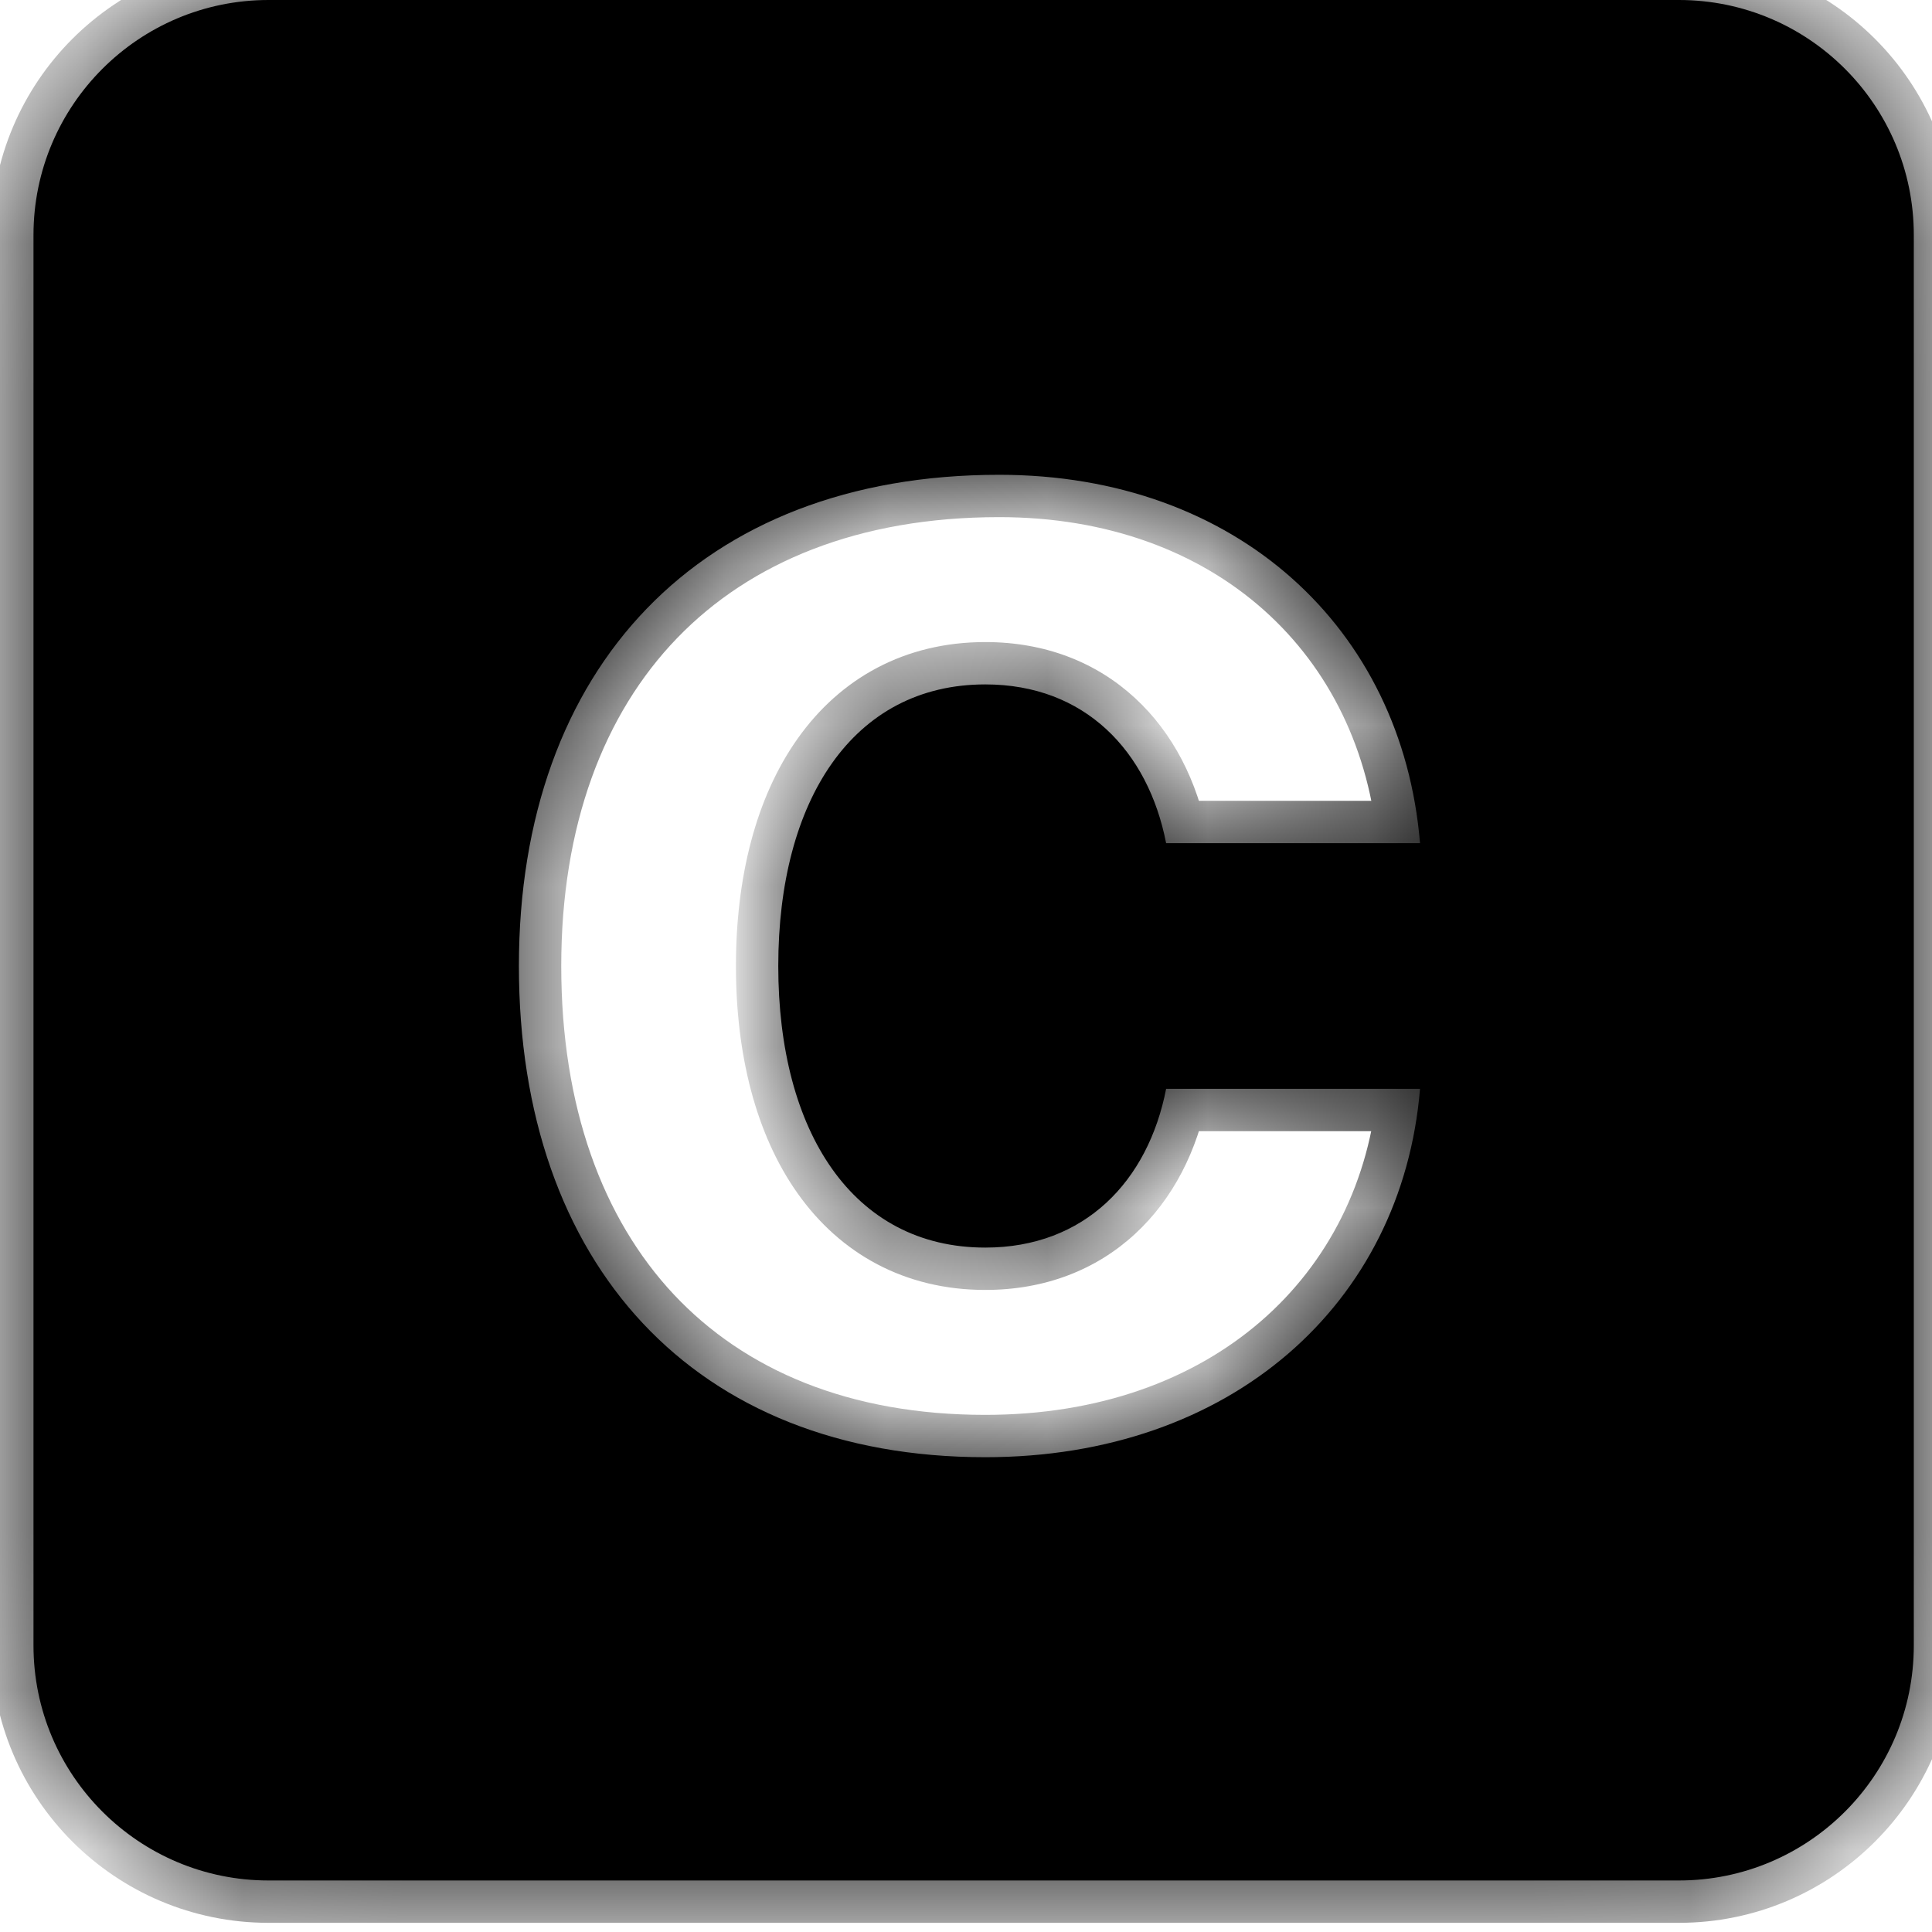 <svg width="12" height="12" viewBox="0 0 12 12" fill="none" xmlns="http://www.w3.org/2000/svg">
<mask id="path-1-inside-1_4613_37935" fill="white">
<path fill-rule="evenodd" clip-rule="evenodd" d="M1.668 0H10.428C11.234 0 11.887 0.654 11.887 1.46V10.22C11.887 11.026 11.234 11.68 10.428 11.68H1.668C0.862 11.68 0.208 11.026 0.208 10.22V1.46C0.208 0.654 0.862 0 1.668 0ZM8.82 6.763C8.709 8.1 7.646 9.051 6.12 9.051C4.311 9.051 3.223 7.851 3.223 6C3.223 4.149 4.346 2.949 6.206 2.949C7.68 2.949 8.709 3.9 8.82 5.237H7.243C7.131 4.663 6.737 4.251 6.12 4.251C5.297 4.251 4.834 4.971 4.834 6C4.834 7.029 5.297 7.749 6.12 7.749C6.737 7.749 7.131 7.337 7.243 6.763H8.82Z"/>
</mask>
<path fill-rule="evenodd" clip-rule="evenodd" d="M1.668 0H10.428C11.234 0 11.887 0.654 11.887 1.46V10.22C11.887 11.026 11.234 11.68 10.428 11.68H1.668C0.862 11.68 0.208 11.026 0.208 10.22V1.46C0.208 0.654 0.862 0 1.668 0ZM8.82 6.763C8.709 8.1 7.646 9.051 6.12 9.051C4.311 9.051 3.223 7.851 3.223 6C3.223 4.149 4.346 2.949 6.206 2.949C7.68 2.949 8.709 3.9 8.82 5.237H7.243C7.131 4.663 6.737 4.251 6.12 4.251C5.297 4.251 4.834 4.971 4.834 6C4.834 7.029 5.297 7.749 6.12 7.749C6.737 7.749 7.131 7.337 7.243 6.763H8.82Z" fill="black"/>
<path d="M8.82 6.763L9.082 6.785L9.106 6.5H8.82V6.763ZM8.82 5.237V5.5H9.106L9.082 5.215L8.82 5.237ZM7.243 5.237L6.985 5.287L7.026 5.5H7.243V5.237ZM7.243 6.763V6.5H7.026L6.985 6.713L7.243 6.763ZM10.428 -0.263H1.668V0.263H10.428V-0.263ZM12.151 1.46C12.151 0.508 11.379 -0.263 10.428 -0.263V0.263C11.088 0.263 11.624 0.799 11.624 1.46H12.151ZM12.151 10.22V1.46H11.624V10.22H12.151ZM10.428 11.943C11.379 11.943 12.151 11.172 12.151 10.22H11.624C11.624 10.881 11.088 11.417 10.428 11.417V11.943ZM1.668 11.943H10.428V11.417H1.668V11.943ZM-0.055 10.22C-0.055 11.172 0.716 11.943 1.668 11.943V11.417C1.007 11.417 0.471 10.881 0.471 10.22H-0.055ZM-0.055 1.46V10.22H0.471V1.46H-0.055ZM1.668 -0.263C0.716 -0.263 -0.055 0.508 -0.055 1.46H0.471C0.471 0.799 1.007 0.263 1.668 0.263V-0.263ZM6.12 9.315C7.767 9.315 8.958 8.274 9.082 6.785L8.558 6.741C8.459 7.926 7.525 8.788 6.12 8.788V9.315ZM2.96 6C2.96 6.977 3.247 7.809 3.801 8.4C4.357 8.993 5.155 9.315 6.12 9.315V8.788C5.276 8.788 4.626 8.51 4.185 8.04C3.743 7.568 3.486 6.875 3.486 6H2.96ZM6.206 2.685C5.218 2.685 4.399 3.006 3.827 3.597C3.257 4.188 2.96 5.021 2.96 6H3.486C3.486 5.127 3.75 4.435 4.206 3.963C4.661 3.492 5.334 3.212 6.206 3.212V2.685ZM9.082 5.215C8.959 3.734 7.809 2.685 6.206 2.685V3.212C7.551 3.212 8.458 4.066 8.558 5.259L9.082 5.215ZM7.243 5.5H8.82V4.974H7.243V5.5ZM6.12 4.515C6.366 4.515 6.554 4.595 6.693 4.723C6.834 4.852 6.937 5.045 6.985 5.287L7.501 5.187C7.437 4.855 7.288 4.555 7.049 4.335C6.808 4.113 6.491 3.988 6.12 3.988V4.515ZM5.097 6C5.097 5.521 5.206 5.143 5.383 4.892C5.554 4.651 5.796 4.515 6.12 4.515V3.988C5.621 3.988 5.22 4.212 4.954 4.588C4.694 4.955 4.571 5.451 4.571 6H5.097ZM6.12 7.485C5.796 7.485 5.554 7.349 5.383 7.108C5.206 6.857 5.097 6.479 5.097 6H4.571C4.571 6.549 4.694 7.045 4.954 7.412C5.22 7.788 5.621 8.012 6.12 8.012V7.485ZM6.985 6.713C6.937 6.955 6.834 7.148 6.693 7.277C6.554 7.405 6.366 7.485 6.12 7.485V8.012C6.491 8.012 6.808 7.887 7.049 7.665C7.288 7.445 7.437 7.145 7.501 6.813L6.985 6.713ZM8.82 6.5H7.243V7.026H8.82V6.5Z" fill="black" mask="url(#path-1-inside-1_4613_37935)"/>
</svg>
